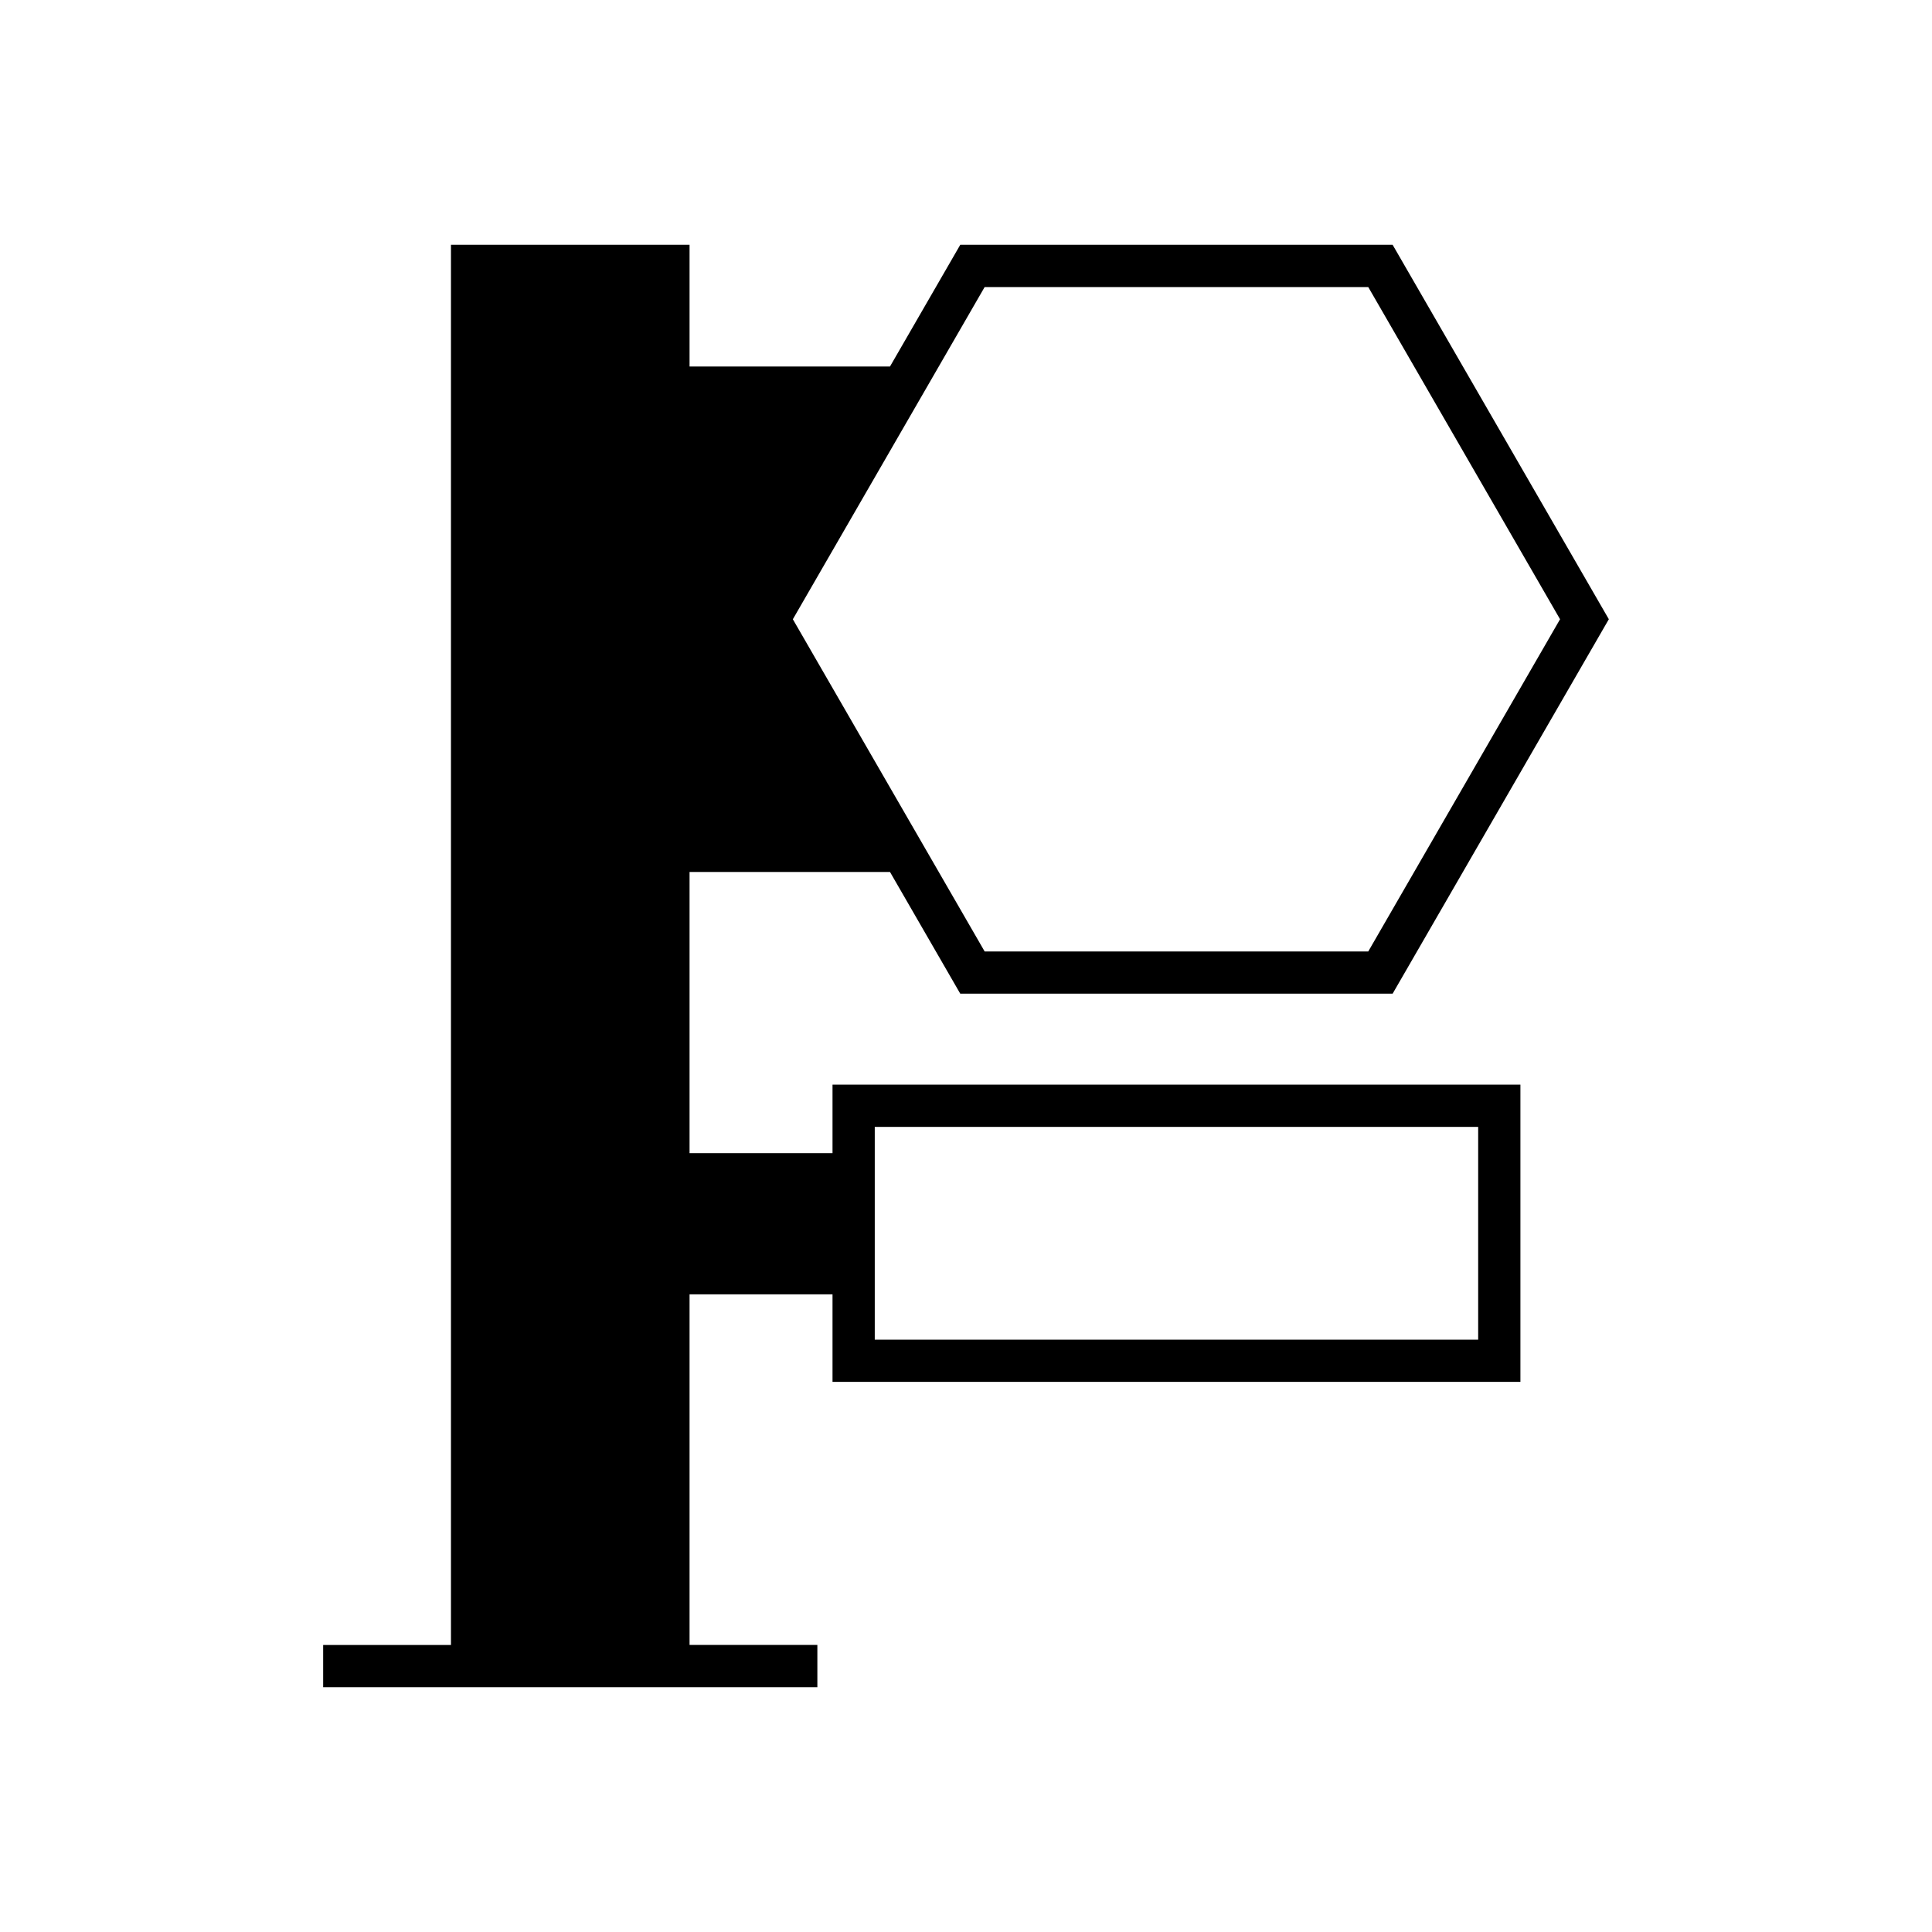 <?xml version="1.0" encoding="UTF-8"?>
<!-- Uploaded to: ICON Repo, www.svgrepo.com, Generator: ICON Repo Mixer Tools -->
<svg fill="#000000" width="800px" height="800px" version="1.1" viewBox="144 144 512 512" xmlns="http://www.w3.org/2000/svg">
 <path d="m360.61 579.93h-33.871v-92.914h37.887v23.199h182.3v-78.773h-182.3v18.156h-37.887v-74.516h53.121l18.621 32.254h114.58l57.297-99.234-57.297-99.23h-114.58l-18.621 32.254h-53.121v-32.254h-63.227v371.06h-33.871v11.195h130.97zm15.211-137.29h159.91v56.383h-159.91zm29.121-222.57h101.66l50.828 88.035-50.828 88.039h-101.66l-50.828-88.039z"/>
</svg>